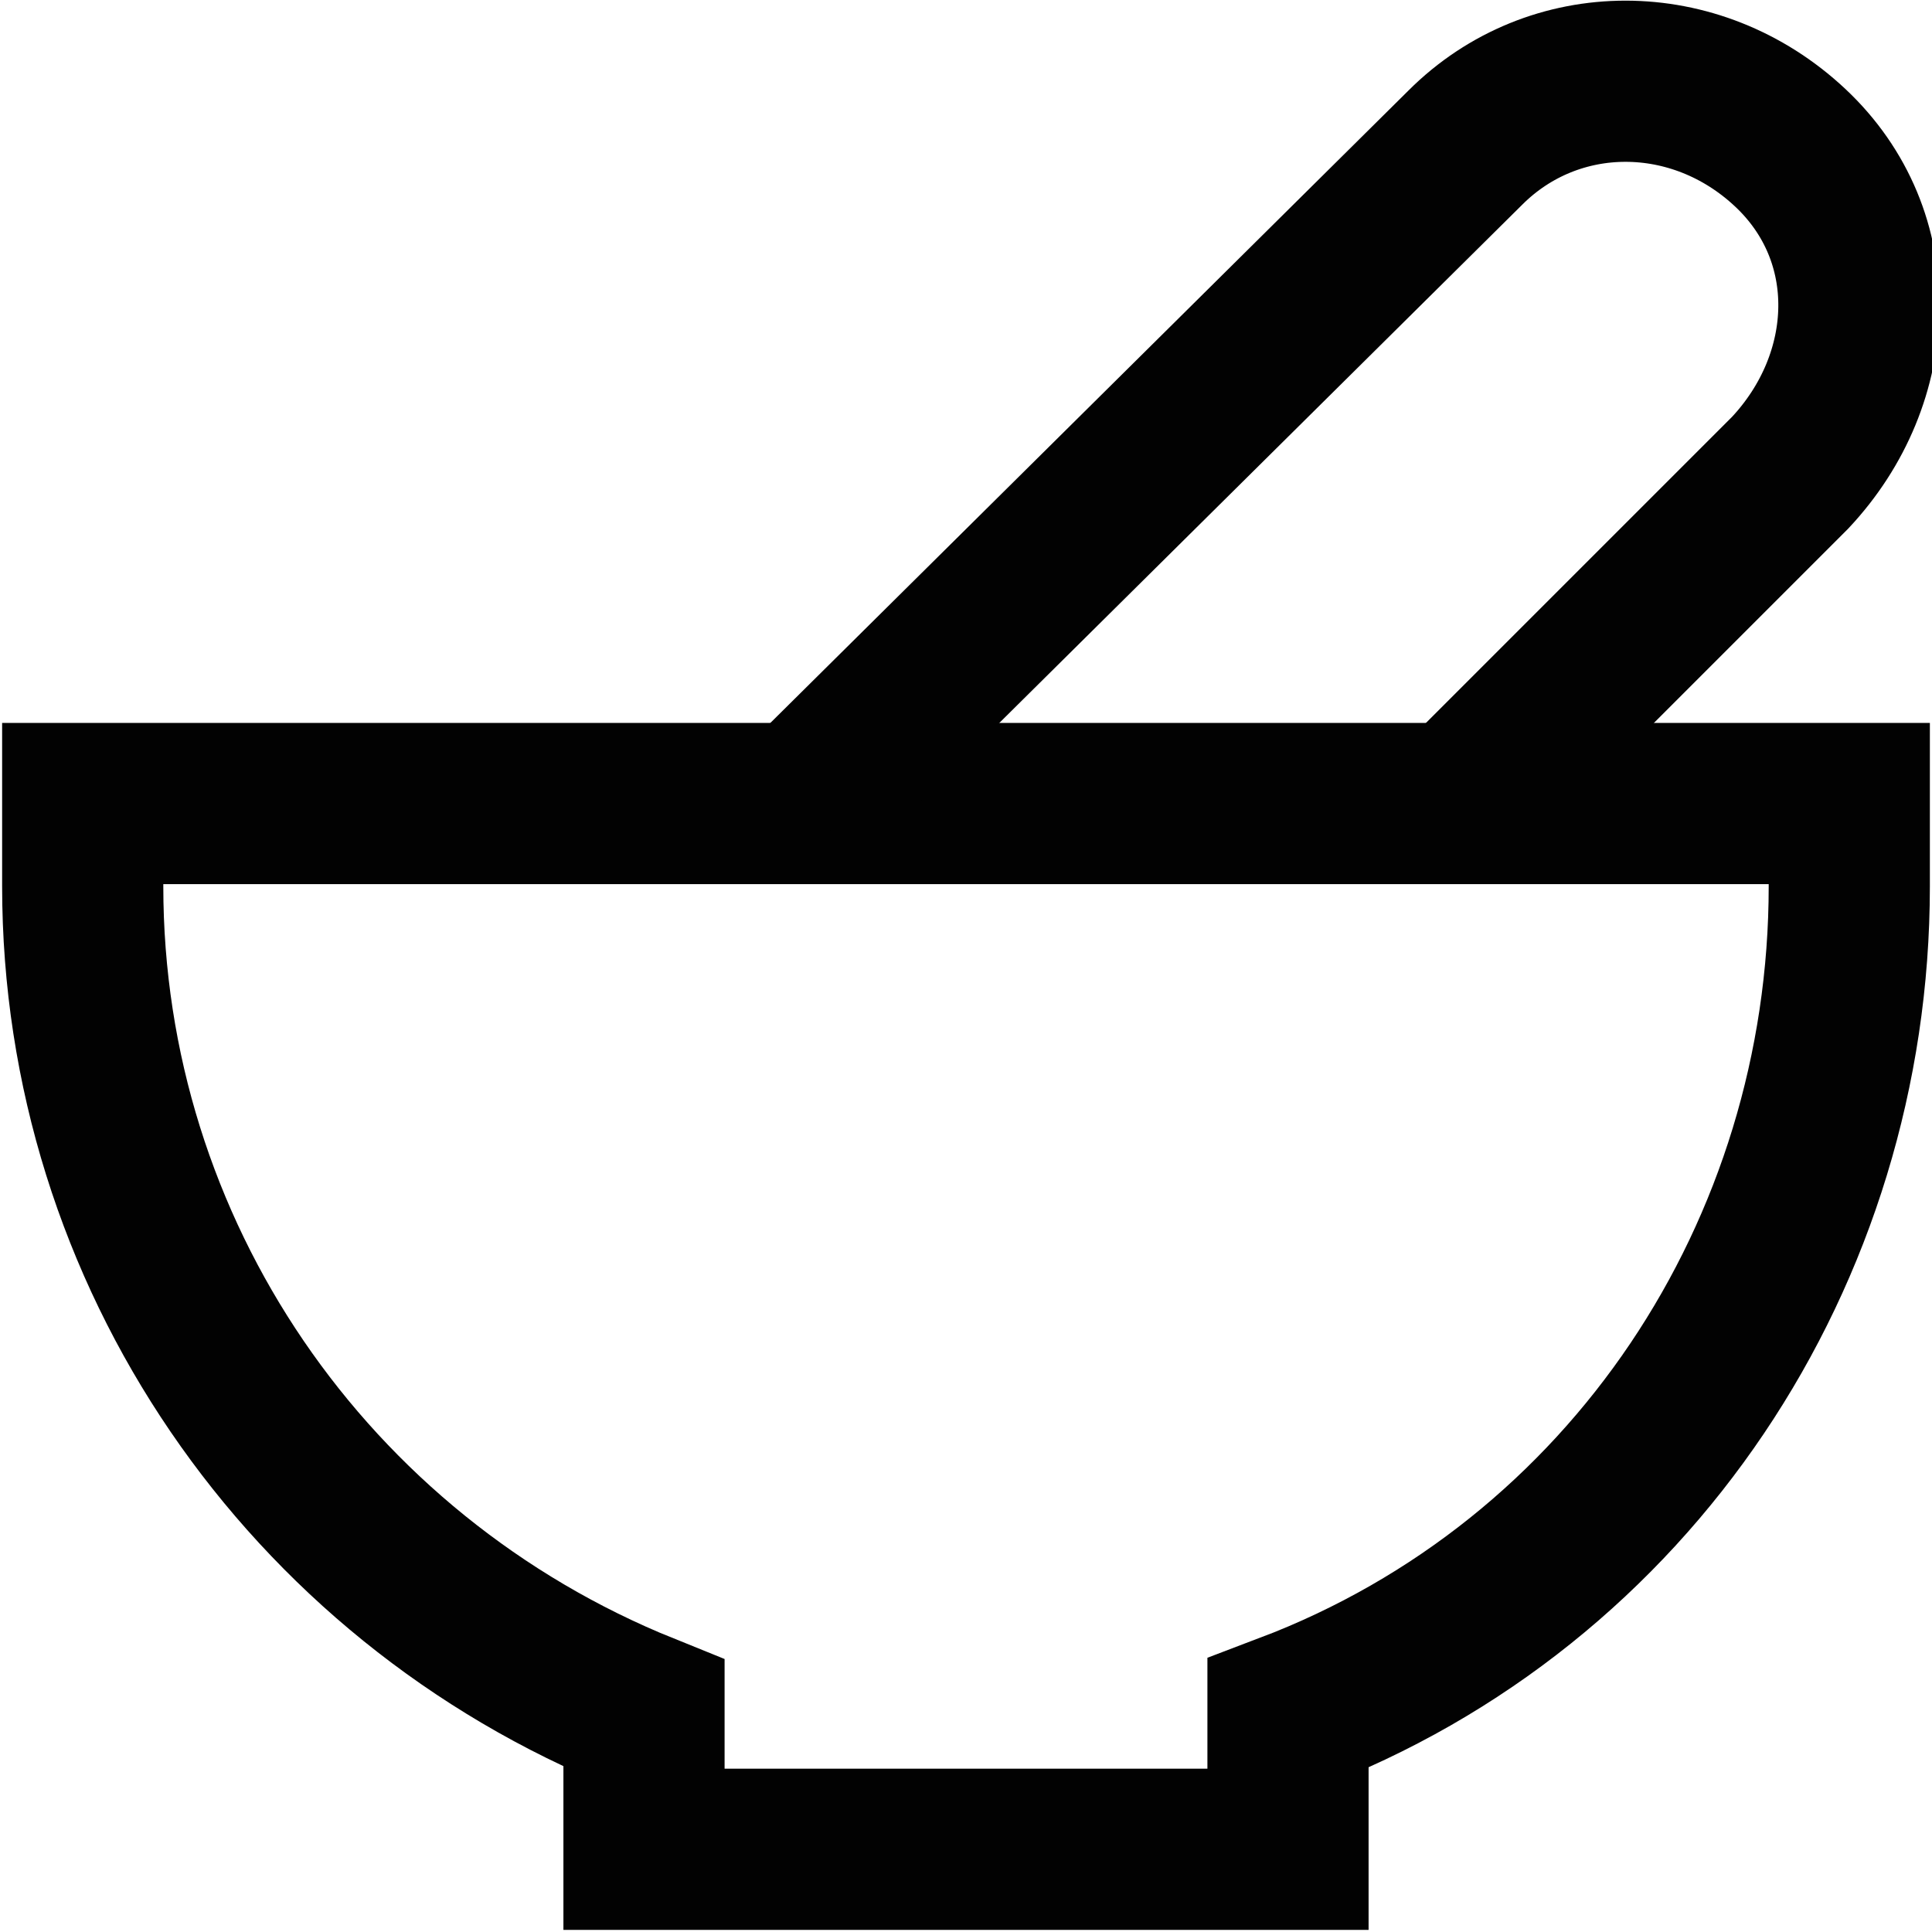 <?xml version="1.0" encoding="utf-8"?>
<!-- Generator: Adobe Illustrator 27.1.1, SVG Export Plug-In . SVG Version: 6.00 Build 0)  -->
<svg version="1.1" id="Layer_1" xmlns="http://www.w3.org/2000/svg" xmlns:xlink="http://www.w3.org/1999/xlink" x="0px" y="0px"
	 viewBox="0 0 32.7 32.7" style="enable-background:new 0 0 32.7 32.7;" xml:space="preserve">
<style type="text/css">
	.st0{fill:none;stroke:#020202;stroke-width:2.728;stroke-miterlimit:333.333;}
</style>
<path class="st0" d="M1.4,13.6v1.4c0,6.2,3.8,11.7,9.5,14v2.3h10.9V29c5.8-2.2,9.5-7.8,9.5-14v-1.4L1.4,13.6z"/>
<path class="st0" d="M13.6,13.6L24.8,2.5c1.5-1.5,3.9-1.5,5.5,0s1.5,3.9,0,5.5l0,0l-5.7,5.7"/>
</svg>
